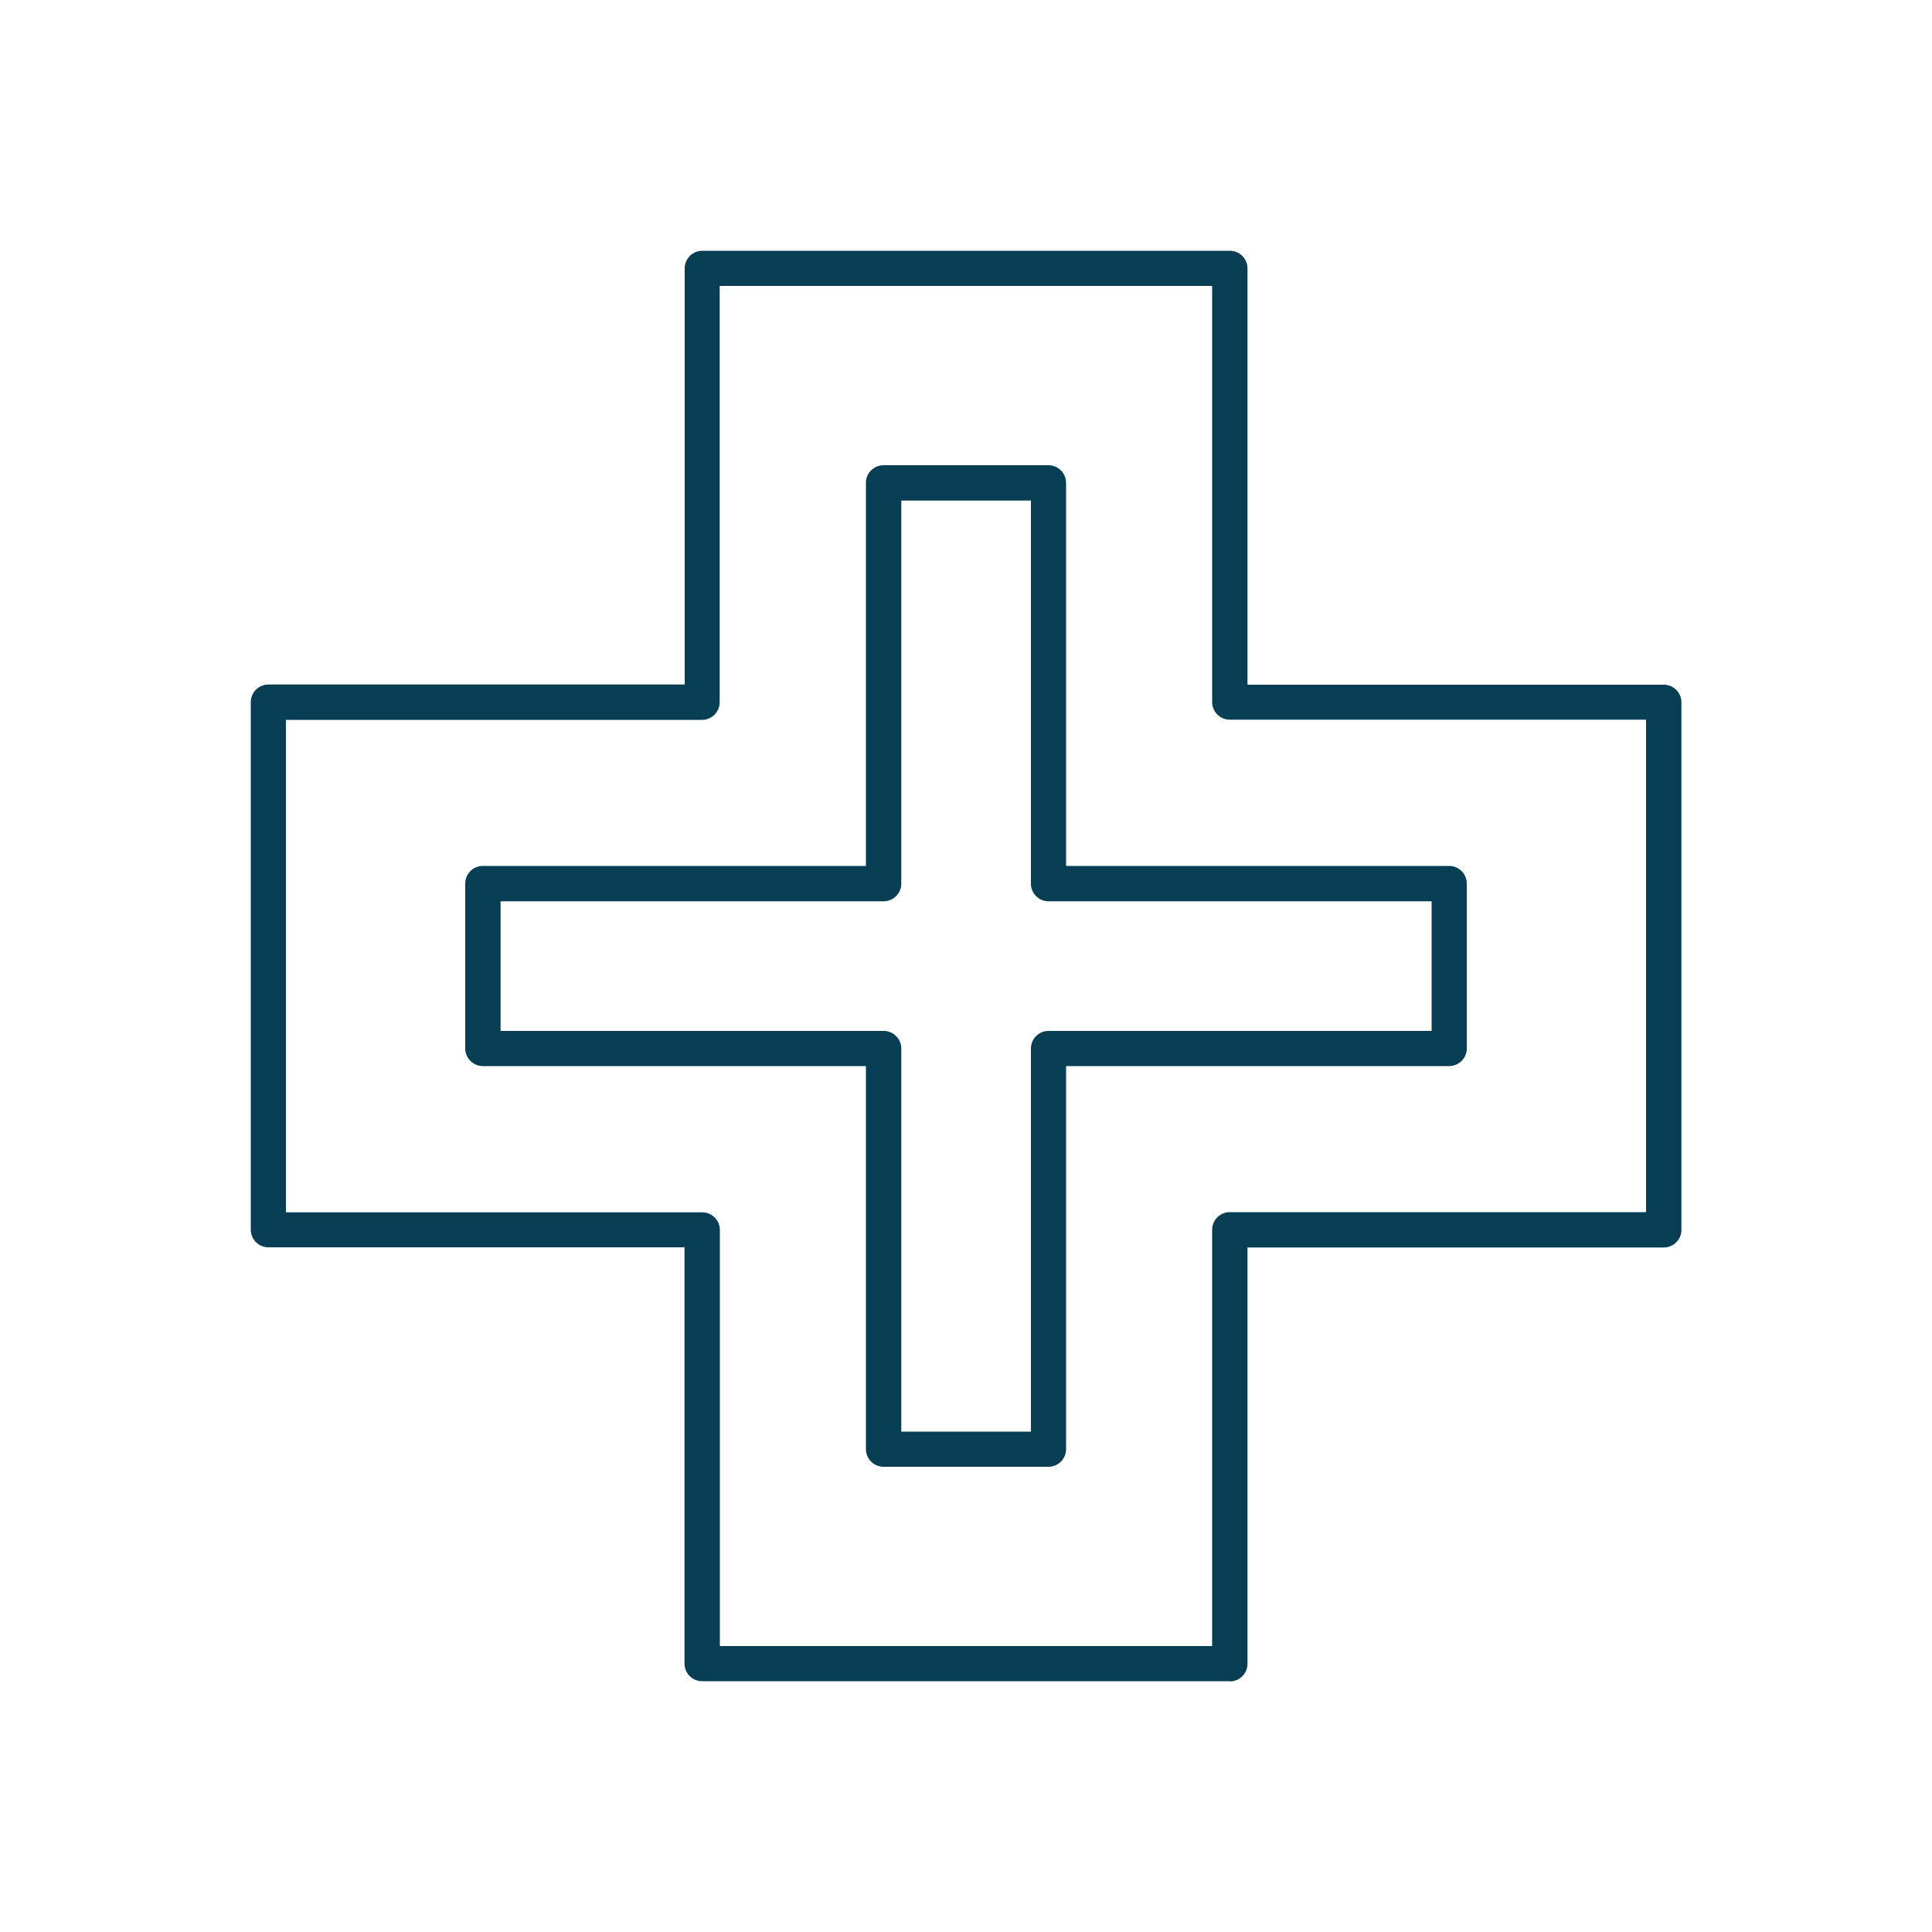 <?xml version="1.0" encoding="UTF-8"?><svg id="a" xmlns="http://www.w3.org/2000/svg" viewBox="0 0 100 100"><defs><style>.b{fill:#073e53;}</style></defs><path class="b" d="M63.65,87.02h-27.31c-.5,0-.91-.41-.91-.91v-21.55H13.89c-.5,0-.91-.41-.91-.91v-27.31c0-.5,.41-.91,.91-.91h21.55V13.89c0-.5,.41-.91,.91-.91h27.31c.5,0,.91,.41,.91,.91v21.55h21.55c.5,0,.91,.41,.91,.91v27.31c0,.5-.41,.91-.91,.91h-21.55v21.55c0,.5-.41,.91-.91,.91Zm-26.4-1.82h25.49v-21.55c0-.5,.41-.91,.91-.91h21.55v-25.49h-21.55c-.5,0-.91-.41-.91-.91V14.8h-25.49v21.55c0,.5-.41,.91-.91,.91H14.8v25.49h21.55c.5,0,.91,.41,.91,.91v21.55Z"/><path class="b" d="M54.27,75.92h-8.54c-.5,0-.91-.41-.91-.91v-19.83H24.99c-.5,0-.91-.41-.91-.91v-8.54c0-.5,.41-.91,.91-.91h19.83V24.99c0-.5,.41-.91,.91-.91h8.54c.5,0,.91,.41,.91,.91v19.83h19.83c.5,0,.91,.41,.91,.91v8.54c0,.5-.41,.91-.91,.91h-19.83v19.83c0,.5-.41,.91-.91,.91Zm-7.62-1.82h6.71v-19.83c0-.5,.41-.91,.91-.91h19.83v-6.71h-19.83c-.5,0-.91-.41-.91-.91V25.91h-6.71v19.83c0,.5-.41,.91-.91,.91H25.91v6.71h19.83c.5,0,.91,.41,.91,.91v19.83Z"/></svg>